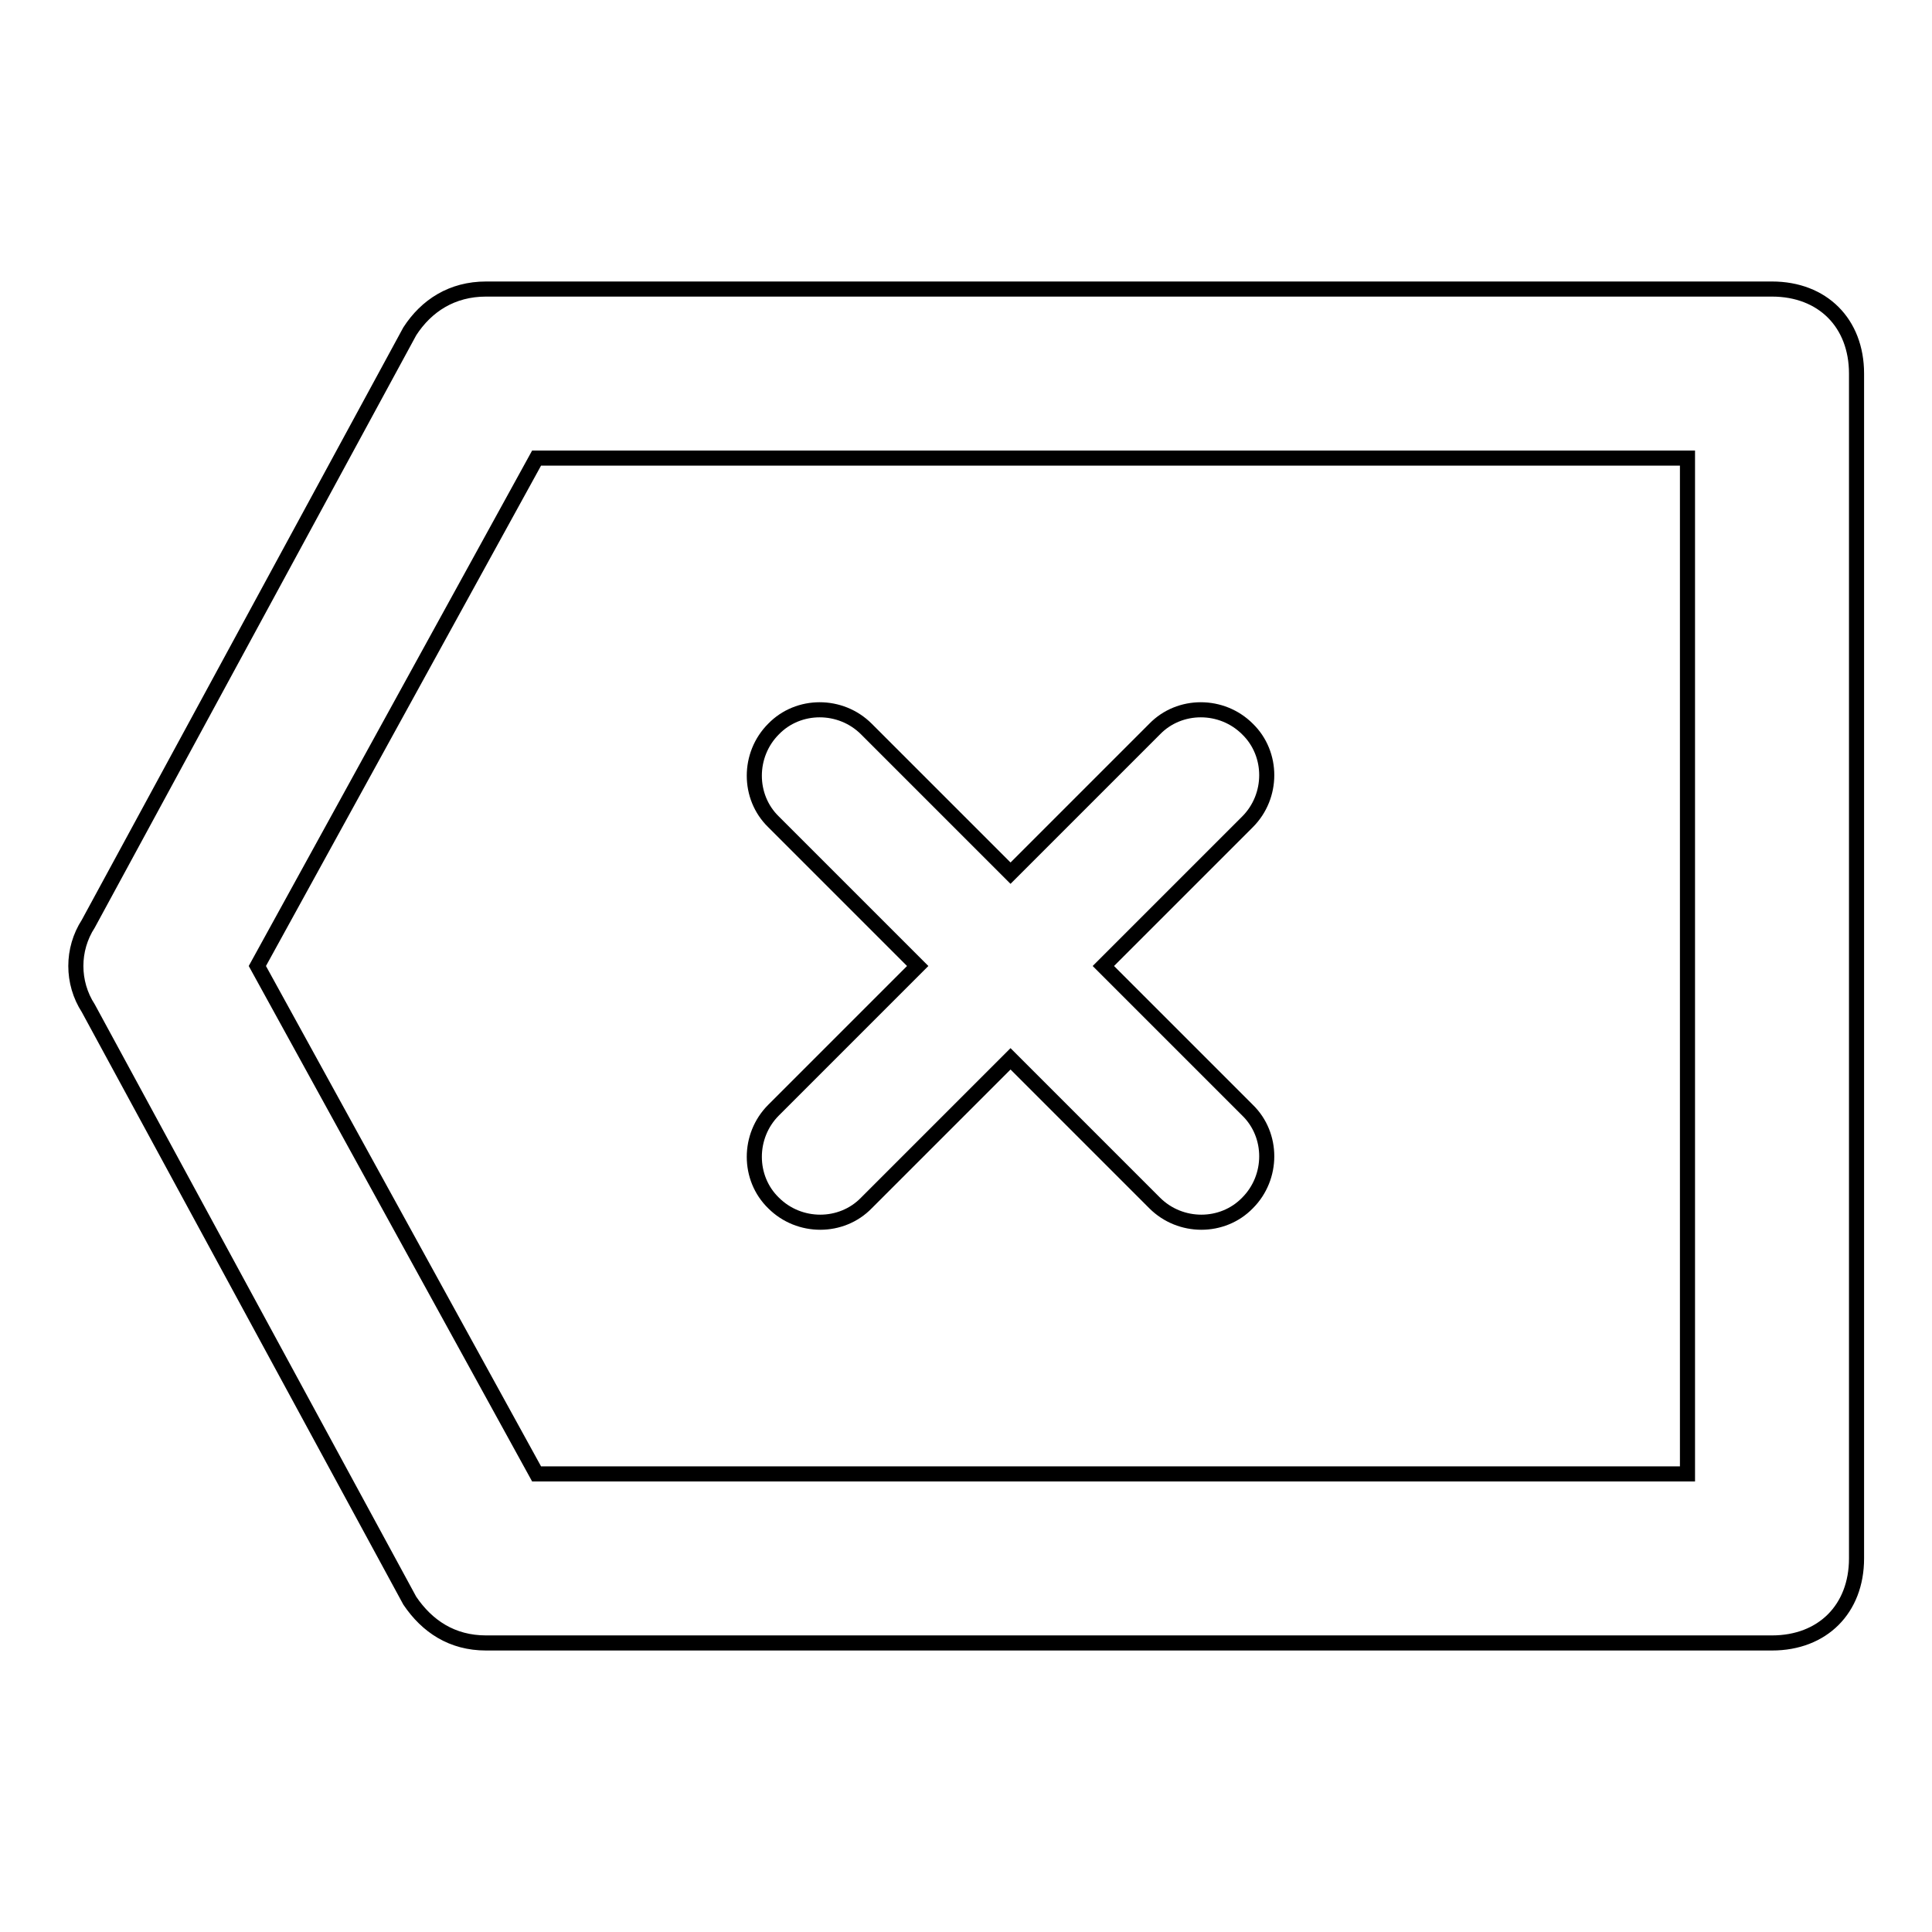 <?xml version="1.0" encoding="utf-8"?>
<!-- Svg Vector Icons : http://www.onlinewebfonts.com/icon -->
<!DOCTYPE svg PUBLIC "-//W3C//DTD SVG 1.1//EN" "http://www.w3.org/Graphics/SVG/1.1/DTD/svg11.dtd">
<svg version="1.1" xmlns="http://www.w3.org/2000/svg" xmlns:xlink="http://www.w3.org/1999/xlink" x="0px" y="0px" viewBox="0 0 256 256" enable-background="new 0 0 256 256" xml:space="preserve">
<g> <path stroke-width="2" fill-opacity="0" stroke="#000000"  d="M234.8,217.7H64.4c-4.5,0-7.8-2.2-10.1-5.6l-42.6-78.5c-2.2-3.4-2.2-7.8,0-11.2l42.6-78.5 c2.2-3.4,5.6-5.6,10.1-5.6h170.4c6.7,0,11.2,4.5,11.2,11.2v157C246,213.2,241.5,217.7,234.8,217.7L234.8,217.7z M71.1,195.3h152.5 V60.7H71.1l-37,67.3L71.1,195.3z M146.2,128l19.1-19.1c3.4-3.4,3.4-9,0-12.3c-3.4-3.4-9-3.4-12.3,0l-19.1,19.1l-19.1-19.1 c-3.4-3.4-9-3.4-12.3,0c-3.4,3.4-3.4,9,0,12.3l19.1,19.1l-19.1,19.1c-3.4,3.4-3.4,9,0,12.3c3.4,3.4,9,3.4,12.3,0l19.1-19.1 l19.1,19.1c3.4,3.4,9,3.4,12.3,0c3.4-3.4,3.4-9,0-12.3L146.2,128z"/></g>
</svg>